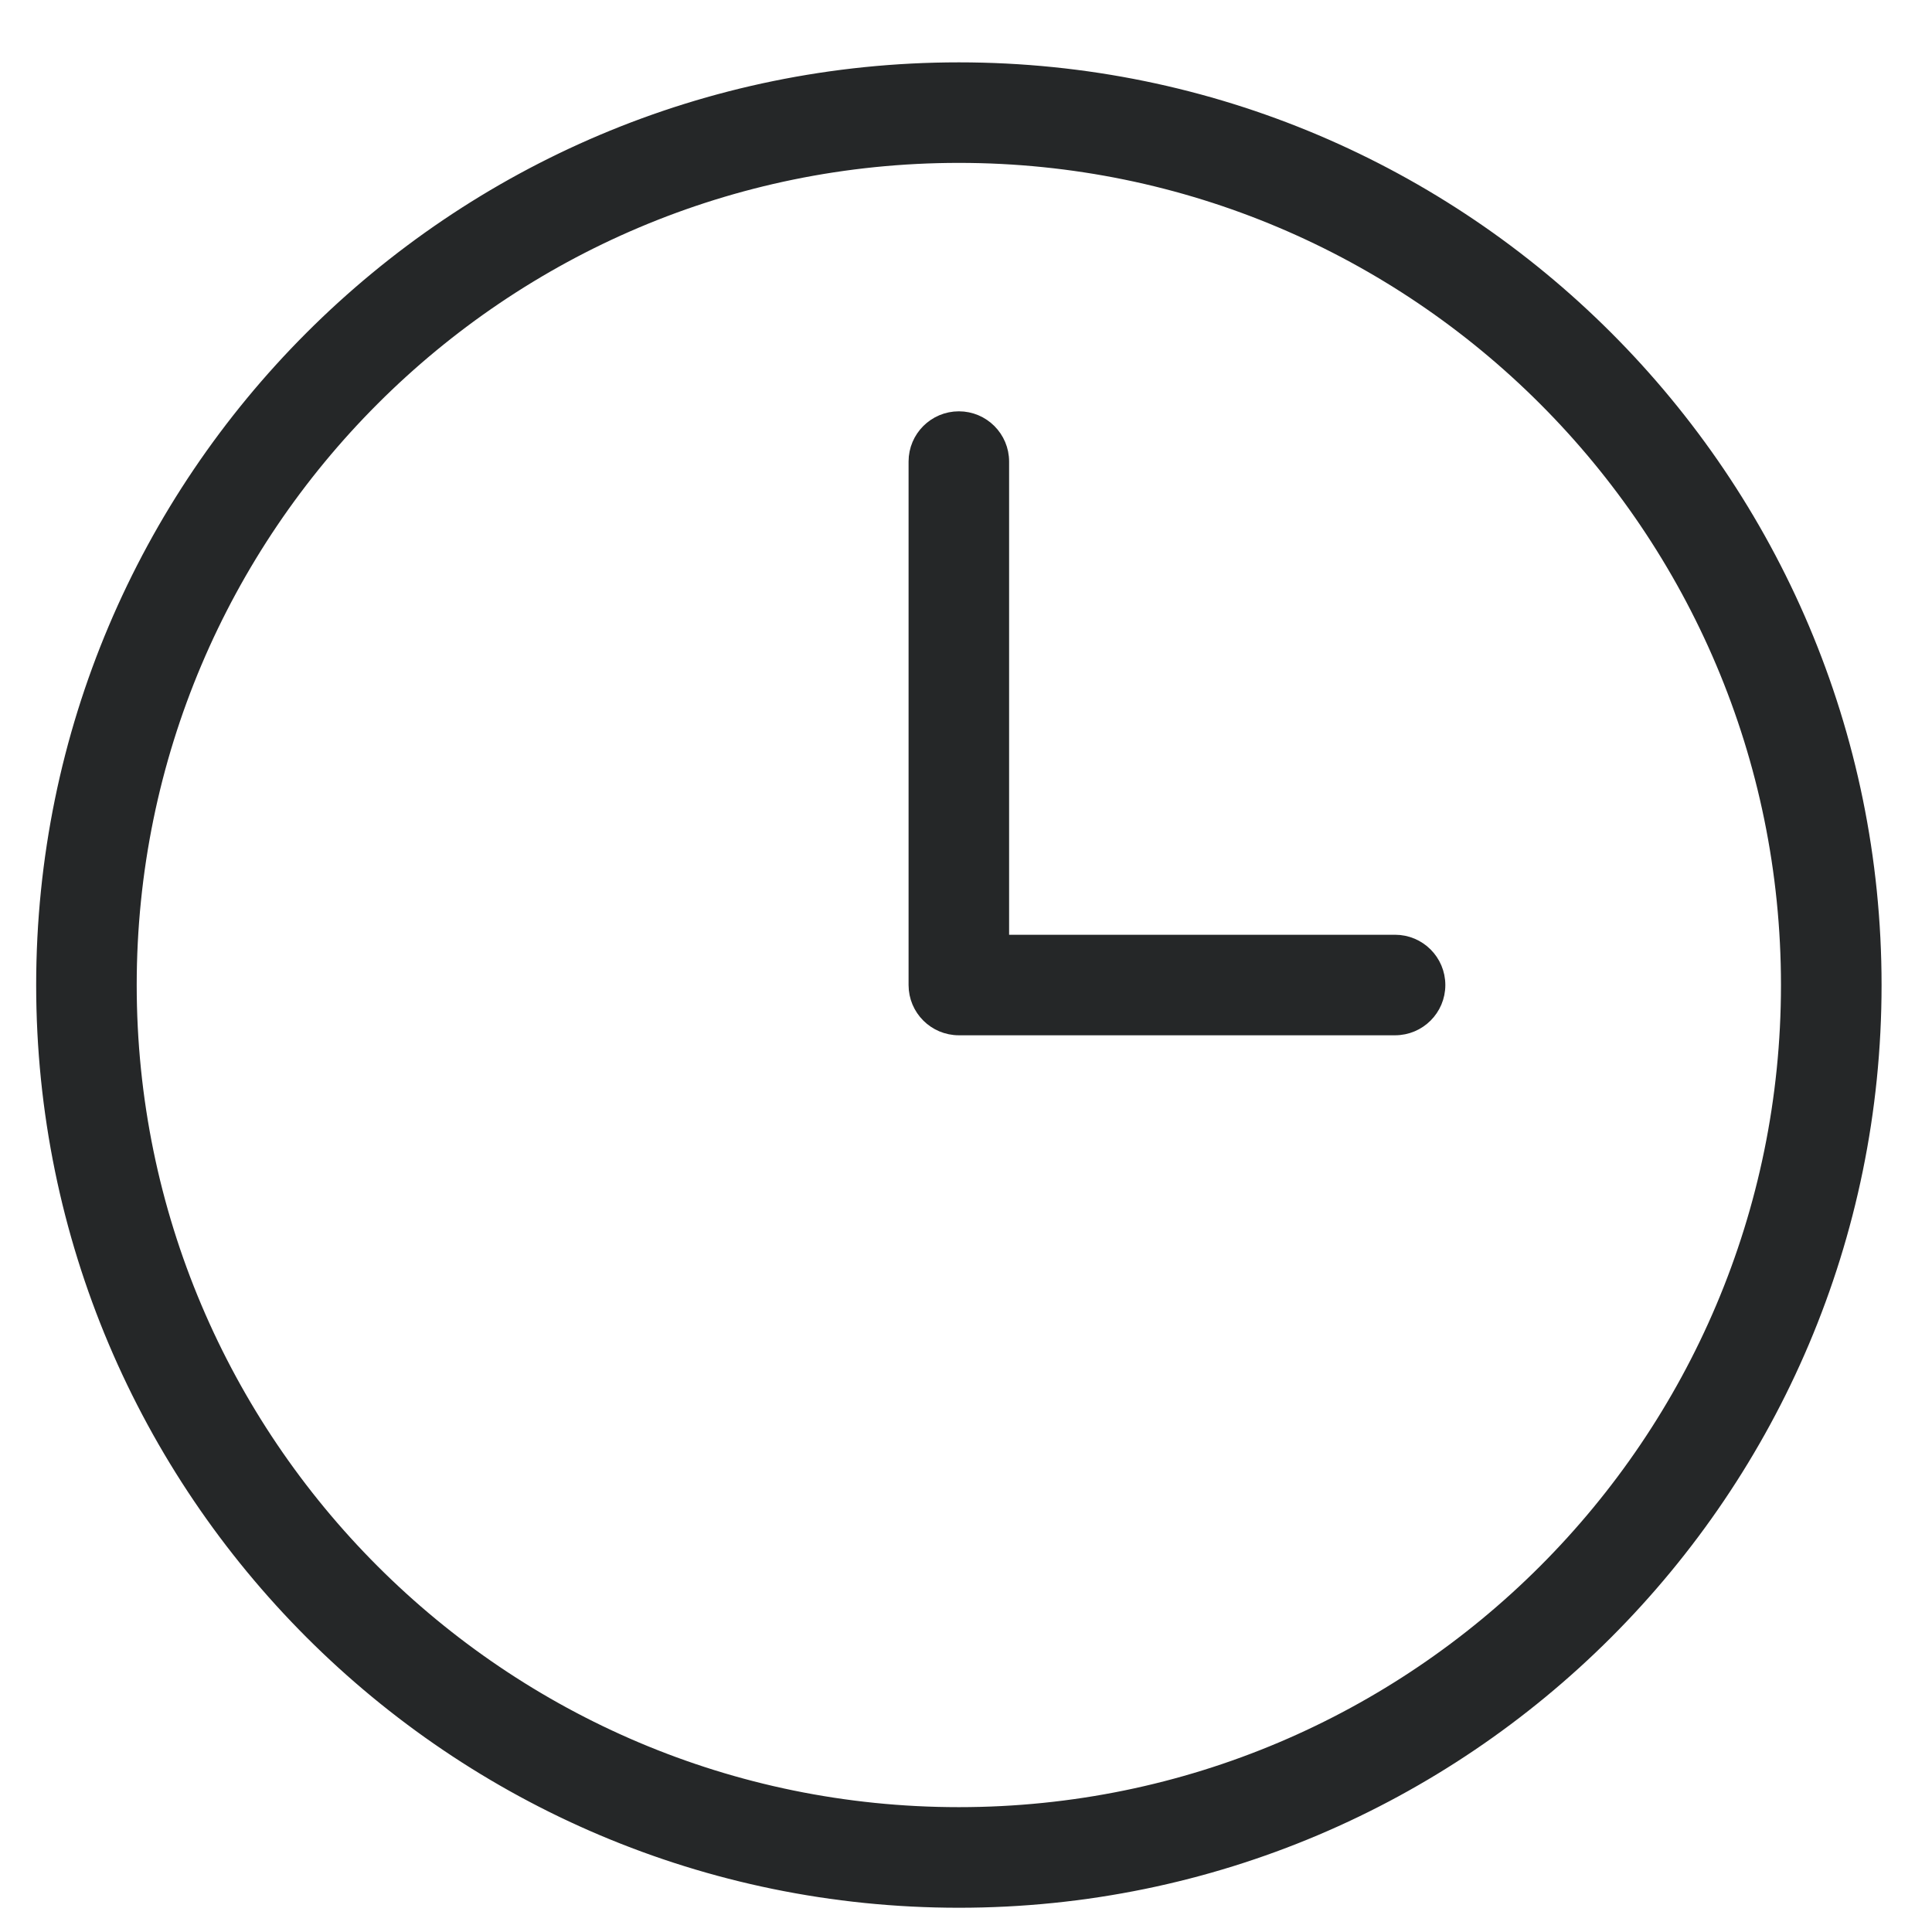 <?xml version="1.0" encoding="UTF-8"?> <svg xmlns="http://www.w3.org/2000/svg" width="29" height="29" viewBox="0 0 29 29" fill="none"> <path fill-rule="evenodd" clip-rule="evenodd" d="M14.393 1.036C6.804 1.036 0.643 7.197 0.643 14.786C0.643 22.374 6.804 28.536 14.393 28.536C21.981 28.536 28.143 22.374 28.143 14.786C28.143 7.197 21.981 1.036 14.393 1.036ZM14.393 2.345C21.258 2.345 26.833 7.92 26.833 14.786C26.833 21.651 21.258 27.226 14.393 27.226C7.527 27.226 1.952 21.651 1.952 14.786C1.952 7.92 7.527 2.345 14.393 2.345Z" fill="#252728" stroke="#252728" stroke-width="0.2"></path> <path fill-rule="evenodd" clip-rule="evenodd" d="M13.738 6.928V14.786C13.738 15.147 14.031 15.44 14.393 15.44H20.94C21.302 15.44 21.595 15.147 21.595 14.786C21.595 14.424 21.302 14.131 20.94 14.131H15.047V6.928C15.047 6.567 14.754 6.274 14.393 6.274C14.031 6.274 13.738 6.567 13.738 6.928Z" fill="#252728" stroke="#252728" stroke-width="0.2"></path> </svg> 